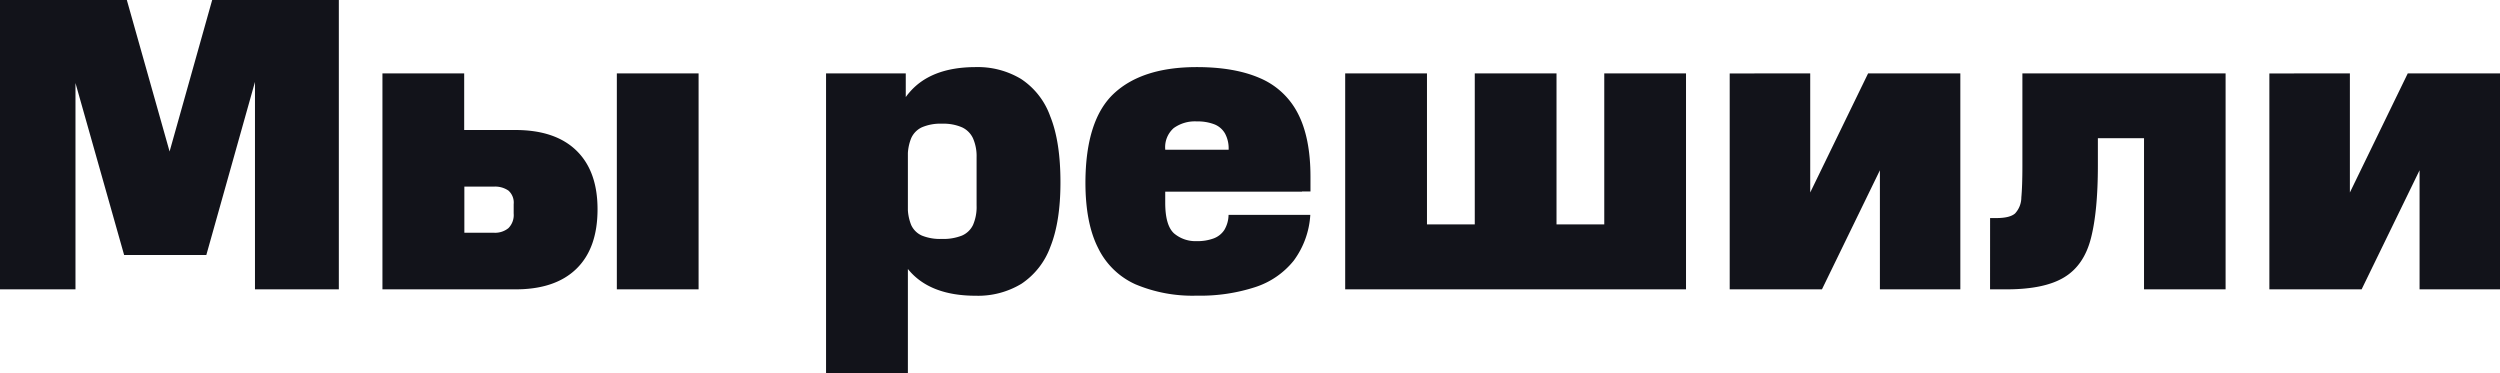 <?xml version="1.0" encoding="UTF-8"?> <svg xmlns="http://www.w3.org/2000/svg" viewBox="0 0 590.55 88.16"> <defs> <style>.cls-1{fill:#12131a;}</style> </defs> <title>my-reshili</title> <g id="Слой_2" data-name="Слой 2"> <g id="Слой_1-2" data-name="Слой 1"> <path class="cls-1" d="M23.87,15.35V83.7H6V15.35Zm-5.55,0H36L53,75.58H35.36Zm53.39,0L54.78,75.58H39.23L56.16,15.35Zm-5.44,0H86.08V83.7H66.27Z" transform="translate(-6.04 -15.35)"></path> <path class="cls-1" d="M96.38,32.69h19.31V46.06h12.09q9.41,0,14.41,4.85t5,13.87q0,9.21-5,14.07T127.78,83.7H96.38Zm31,30.9a3.79,3.79,0,0,0-1.24-3.22,5.55,5.55,0,0,0-3.41-.94h-7v10.9h7a5,5,0,0,0,3.41-1.09,4.38,4.38,0,0,0,1.24-3.47Zm43.68-30.9v51H151.75v-51Z" transform="translate(-6.04 -15.35)"></path> <path class="cls-1" d="M220,32.69V45.47h.5v58H201.17V32.69Zm.65,4.75q5.1-6.24,15.9-6.24A19.81,19.81,0,0,1,247.23,34a17.62,17.62,0,0,1,6.89,8.81q2.43,6,2.42,15.65,0,9.21-2.37,15.16a17.79,17.79,0,0,1-6.84,8.76,19.78,19.78,0,0,1-10.79,2.83q-10.8,0-15.9-6.15t-5.1-20.6Q215.54,43.68,220.64,37.44ZM236.73,52.5a10.47,10.47,0,0,0-.84-4.46,5.3,5.3,0,0,0-2.62-2.62,11,11,0,0,0-4.66-.85,11.15,11.15,0,0,0-4.8.85A5.13,5.13,0,0,0,221.28,48a11,11,0,0,0-.79,4.46V63.89a11.2,11.2,0,0,0,.79,4.61A5,5,0,0,0,223.81,71a11.44,11.44,0,0,0,4.7.79,11.89,11.89,0,0,0,4.76-.79,5.15,5.15,0,0,0,2.62-2.52,10.67,10.67,0,0,0,.84-4.61Z" transform="translate(-6.04 -15.35)"></path> <path class="cls-1" d="M269.17,37.44q6.69-6.24,19.57-6.24,8.91,0,14.86,2.58a17.92,17.92,0,0,1,9,8.32q3,5.74,3,15v3.47H296.27v-10a7.35,7.35,0,0,0-.85-3.67,5,5,0,0,0-2.52-2.18,11,11,0,0,0-4.16-.69,8.54,8.54,0,0,0-5.45,1.58,6,6,0,0,0-2,5V63.2c0,3.63.69,6,2.08,7.28a7.81,7.81,0,0,0,5.35,1.83,11,11,0,0,0,4-.64,5.18,5.18,0,0,0,2.53-2,7.16,7.16,0,0,0,1-3.56h19.31a20.18,20.18,0,0,1-3.91,10.8,19.25,19.25,0,0,1-9.16,6.28,41.87,41.87,0,0,1-13.77,2,34.7,34.7,0,0,1-14.46-2.68,18,18,0,0,1-8.82-8.57q-3-5.88-3-15.5Q262.49,43.68,269.17,37.44ZM313.6,50.72v9.9H275.76v-9.9Z" transform="translate(-6.04 -15.35)"></path> <path class="cls-1" d="M343.12,32.69V68.35h11.29V32.69h19.31V68.35H385V32.69h19.31v51H323.8v-51Z" transform="translate(-6.04 -15.35)"></path> <path class="cls-1" d="M433.65,32.69V60.82l13.67-28.13h21.79v51h-19V55.57L436.42,83.7H414.63v-51Z" transform="translate(-6.04 -15.35)"></path> <path class="cls-1" d="M476.14,66.86h1.49c2.11,0,3.58-.36,4.41-1.09A5.6,5.6,0,0,0,483.52,62q.25-2.73.25-7.48V32.69h48v51H512.5V48H501.6v6.44q0,10.8-1.64,17.19t-6.29,9.21Q489,83.7,480,83.7h-3.87Z" transform="translate(-6.04 -15.35)"></path> <path class="cls-1" d="M561.13,32.69V60.82L574.8,32.69h21.79v51h-19V55.57L563.9,83.7H542.11v-51Z" transform="translate(-6.04 -15.35)"></path> </g> </g> </svg> 